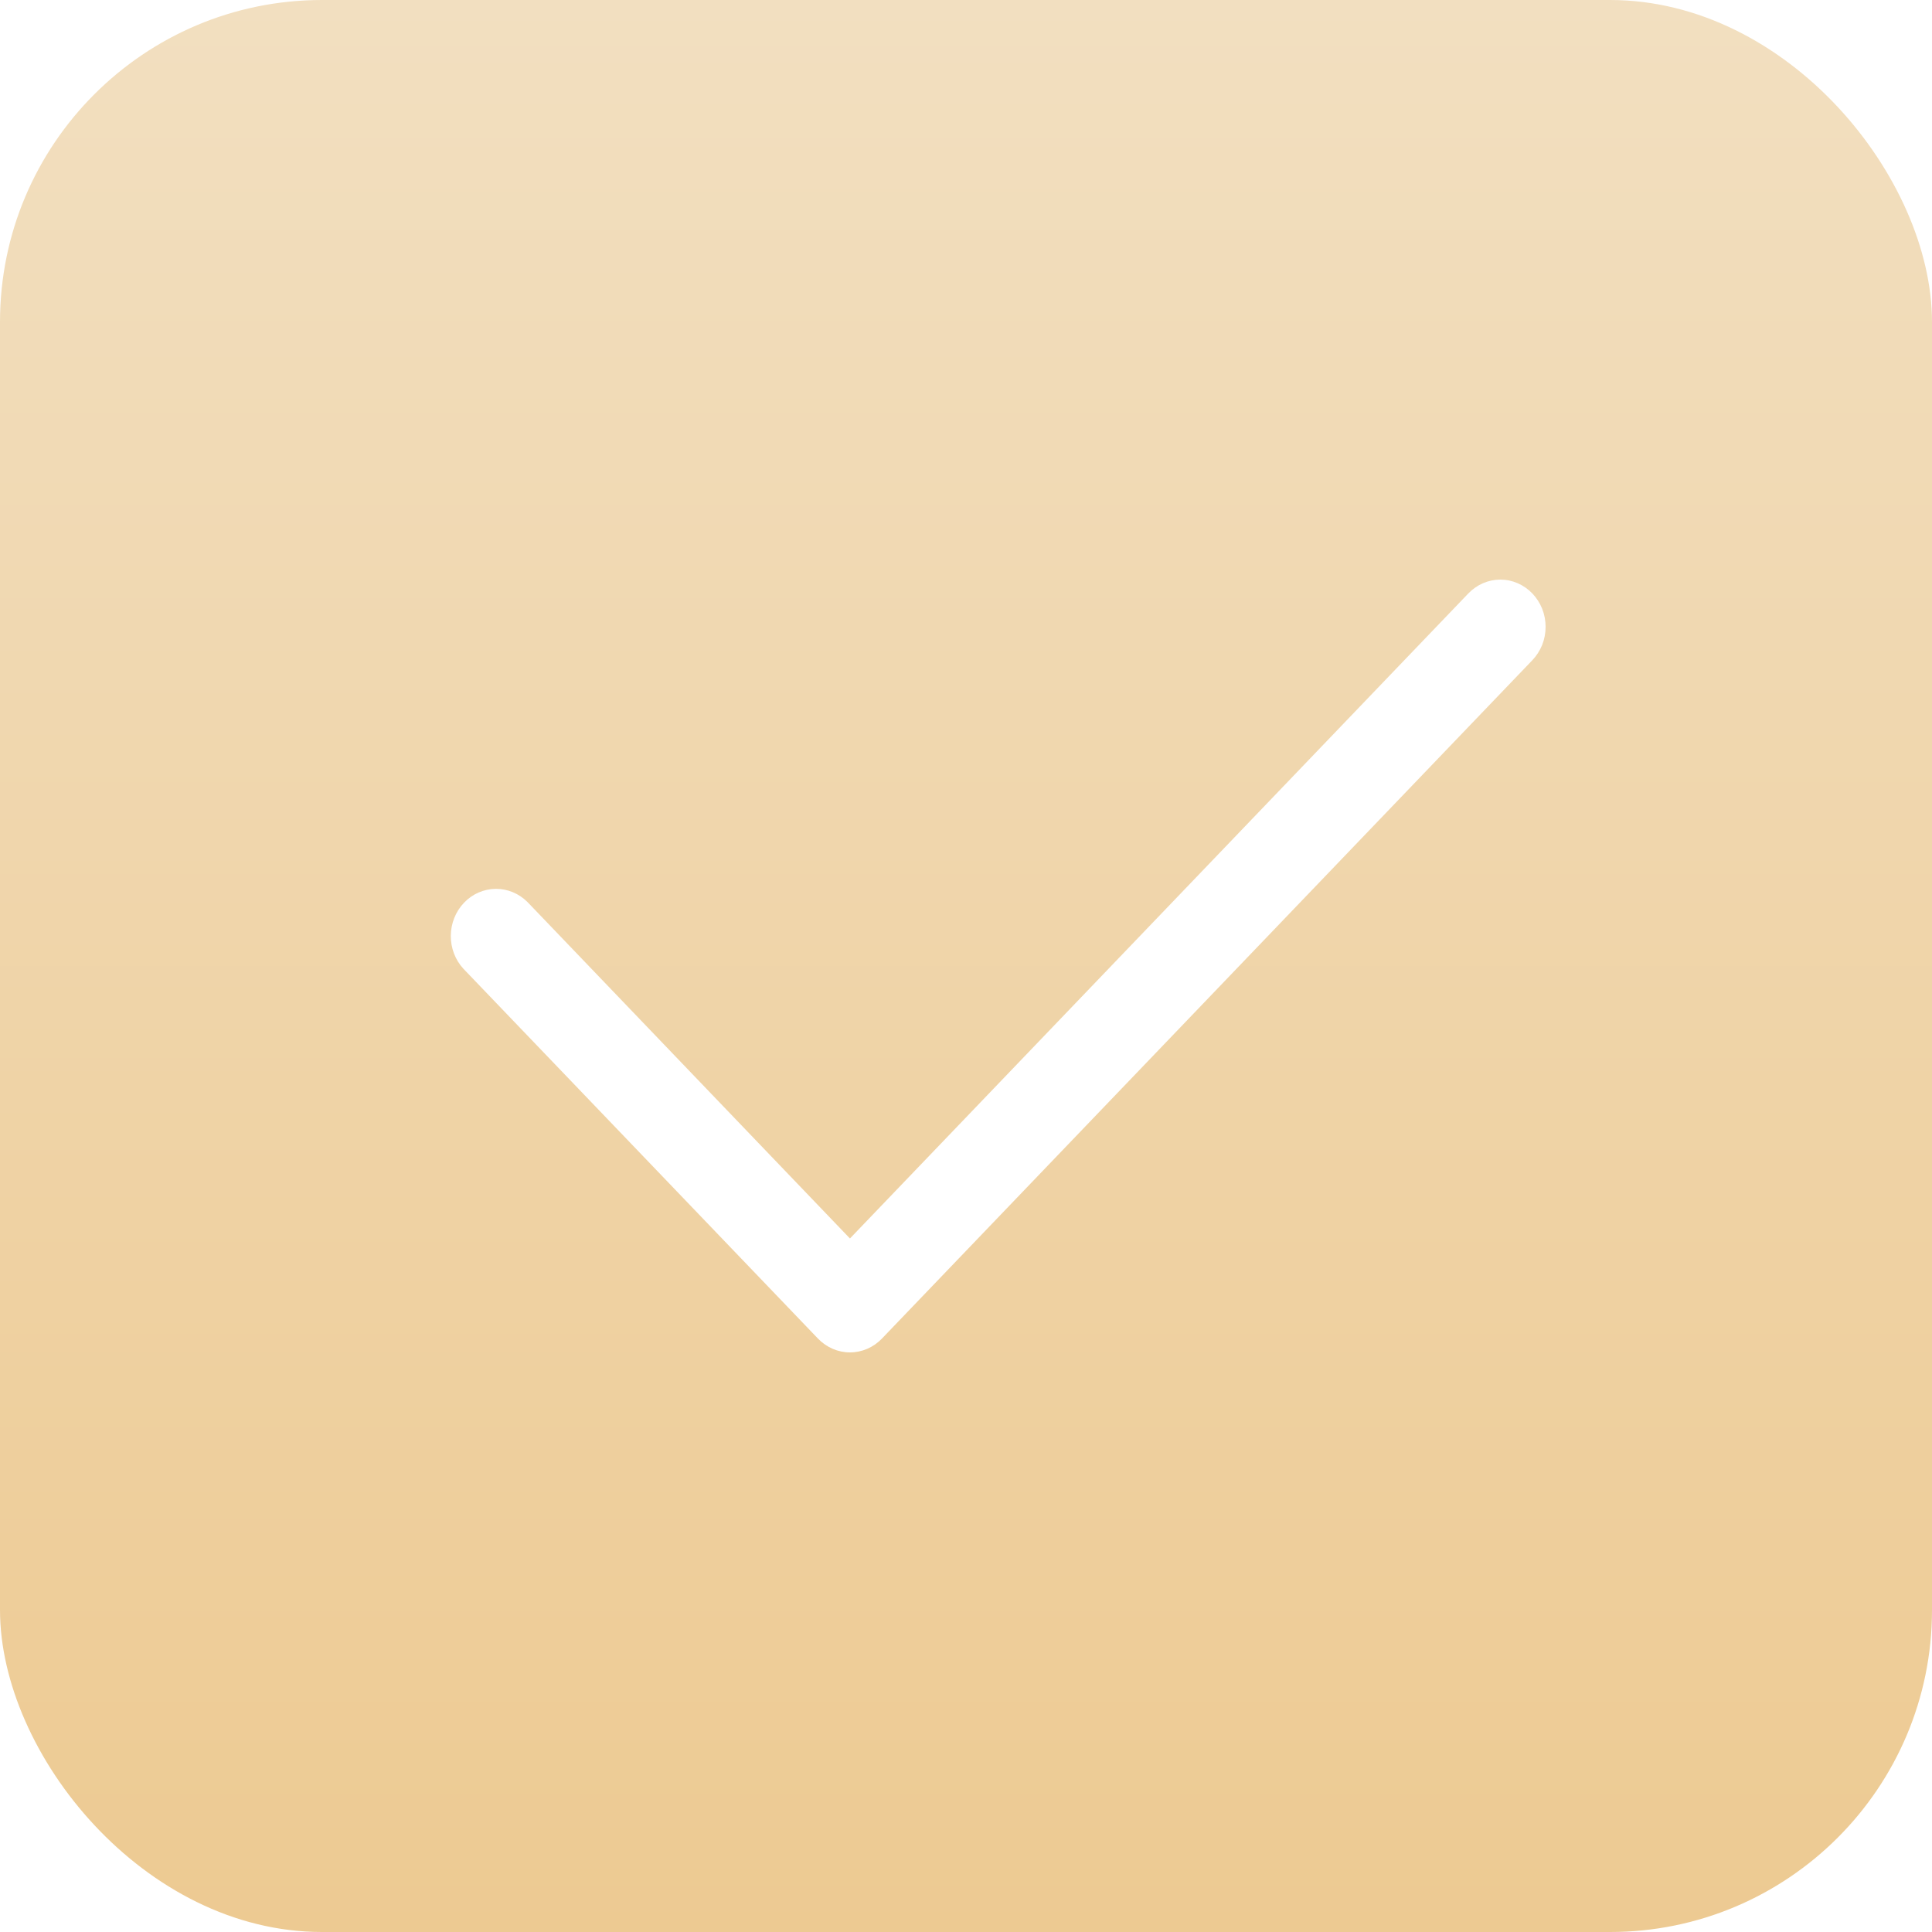 <?xml version="1.0" encoding="UTF-8"?> <svg xmlns="http://www.w3.org/2000/svg" width="30" height="30" viewBox="0 0 30 30" fill="none"> <g filter="url(#filter0_ii_55_752)"> <rect width="30" height="30" rx="5" fill="url(#paint0_linear_55_752)"></rect> </g> <path fill-rule="evenodd" clip-rule="evenodd" d="M23.794 9.215C23.859 9.283 23.911 9.364 23.947 9.453C23.982 9.542 24 9.637 24 9.733C24 9.83 23.982 9.925 23.947 10.014C23.911 10.103 23.859 10.184 23.794 10.252L13.695 20.785C13.63 20.853 13.553 20.907 13.467 20.944C13.382 20.981 13.291 21 13.198 21C13.106 21 13.014 20.981 12.929 20.944C12.844 20.907 12.766 20.853 12.701 20.785L7.197 15.044C7.069 14.906 6.998 14.721 7 14.528C7.002 14.336 7.076 14.153 7.206 14.017C7.336 13.881 7.512 13.804 7.696 13.802C7.881 13.8 8.058 13.874 8.191 14.007L13.198 19.231L22.8 9.215C22.866 9.147 22.943 9.093 23.028 9.056C23.114 9.019 23.205 9 23.297 9C23.39 9 23.481 9.019 23.566 9.056C23.651 9.093 23.729 9.147 23.794 9.215Z" fill="white"></path> <defs> <filter id="filter0_ii_55_752" x="0" y="0" width="30" height="30" filterUnits="userSpaceOnUse" color-interpolation-filters="sRGB"> <feFlood flood-opacity="0" result="BackgroundImageFix"></feFlood> <feBlend mode="normal" in="SourceGraphic" in2="BackgroundImageFix" result="shape"></feBlend> <feColorMatrix in="SourceAlpha" type="matrix" values="0 0 0 0 0 0 0 0 0 0 0 0 0 0 0 0 0 0 127 0" result="hardAlpha"></feColorMatrix> <feOffset></feOffset> <feGaussianBlur stdDeviation="10"></feGaussianBlur> <feComposite in2="hardAlpha" operator="arithmetic" k2="-1" k3="1"></feComposite> <feColorMatrix type="matrix" values="0 0 0 0 0.971 0 0 0 0 0.911 0 0 0 0 0.813 0 0 0 1 0"></feColorMatrix> <feBlend mode="normal" in2="shape" result="effect1_innerShadow_55_752"></feBlend> <feColorMatrix in="SourceAlpha" type="matrix" values="0 0 0 0 0 0 0 0 0 0 0 0 0 0 0 0 0 0 127 0" result="hardAlpha"></feColorMatrix> <feOffset></feOffset> <feGaussianBlur stdDeviation="2.5"></feGaussianBlur> <feComposite in2="hardAlpha" operator="arithmetic" k2="-1" k3="1"></feComposite> <feColorMatrix type="matrix" values="0 0 0 0 0.973 0 0 0 0 0.91 0 0 0 0 0.812 0 0 0 1 0"></feColorMatrix> <feBlend mode="normal" in2="effect1_innerShadow_55_752" result="effect2_innerShadow_55_752"></feBlend> </filter> <linearGradient id="paint0_linear_55_752" x1="15" y1="0" x2="15" y2="30" gradientUnits="userSpaceOnUse"> <stop stop-color="#DFCDA9"></stop> <stop offset="0" stop-color="#F2DFC0"></stop> <stop offset="1" stop-color="#EDCA92"></stop> </linearGradient> </defs> </svg> 